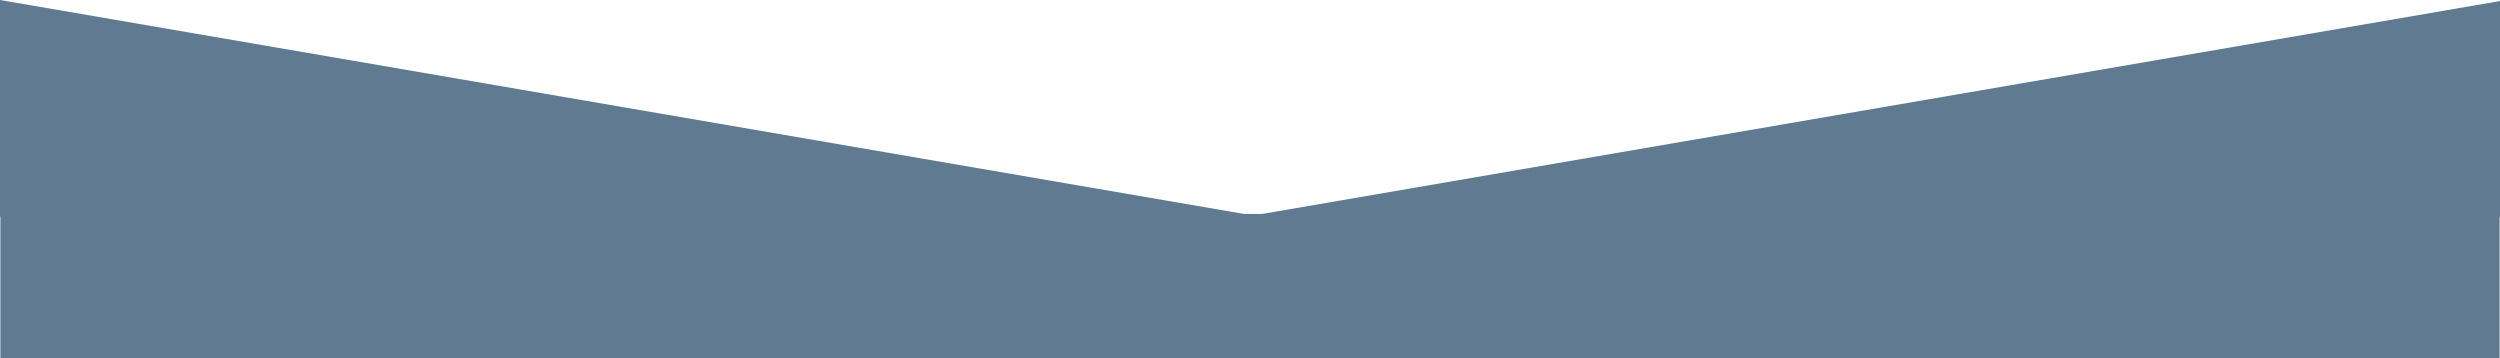 <?xml version="1.0" encoding="UTF-8"?> <svg xmlns="http://www.w3.org/2000/svg" width="1920.597" height="275.371" viewBox="0 0 1920.597 275.371"><path id="Union_1" data-name="Union 1" d="M4260-354.794V-463.839h-.3V-630.164l955.7,164.37h13.851L6180.3-629.364v166.325h-.3v108.245Z" transform="translate(-4259.702 630.164)" fill="#5f7a91"></path></svg> 